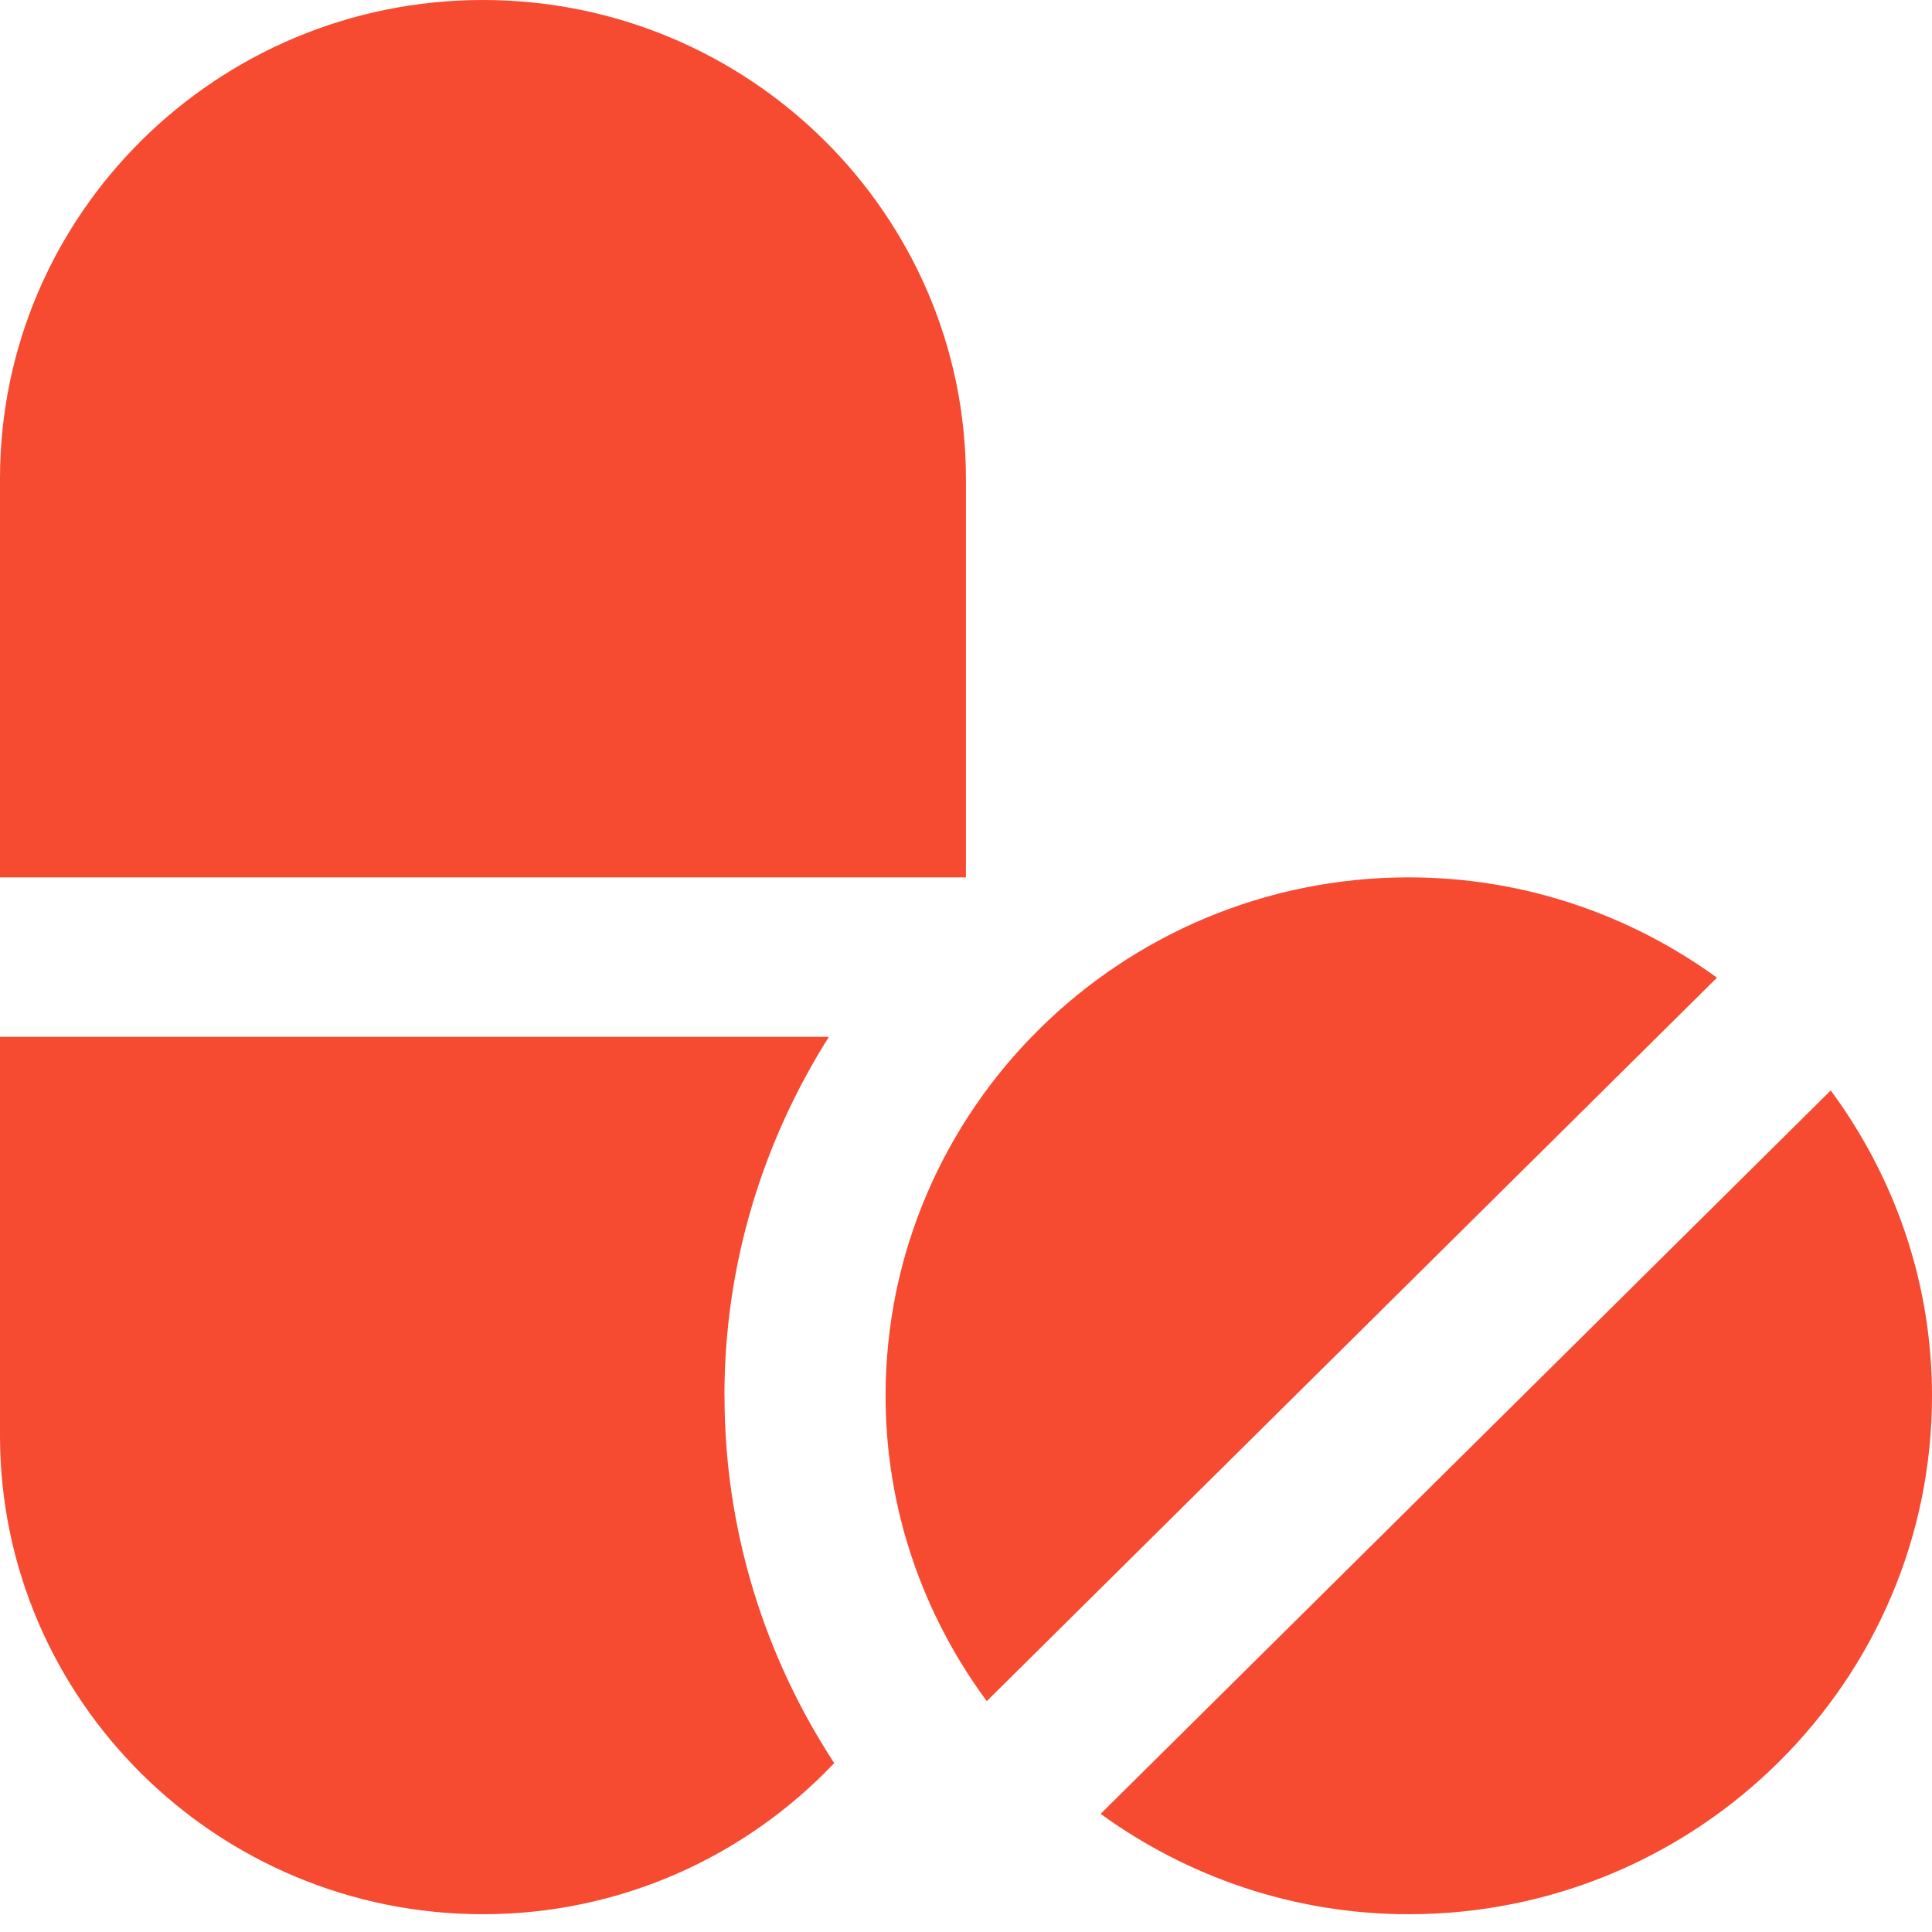 <svg width="24" height="24" viewBox="0 0 24 24" fill="none" xmlns="http://www.w3.org/2000/svg">
<path d="M12.258 21.132C11.472 20.067 11.001 18.758 11.001 17.339C11.001 13.788 13.917 10.899 17.501 10.899C18.933 10.899 20.253 11.365 21.329 12.145L12.258 21.132ZM13.673 22.533C14.748 23.312 16.069 23.779 17.5 23.779C21.084 23.779 24 20.89 24 17.339C24 15.92 23.529 14.612 22.742 13.546L13.673 22.532V22.533ZM11.999 10.899V5.945C11.999 2.667 9.307 0 5.999 0C2.691 0 0 2.667 0 5.945V10.899H12.001H11.999ZM8.999 17.339C8.999 15.699 9.479 14.174 10.297 12.88H0V17.834C0 21.112 2.692 23.779 6 23.779C7.719 23.779 9.268 23.055 10.363 21.902C9.504 20.587 9 19.022 9 17.339H8.999Z" fill="#F64A31"/>
</svg>
